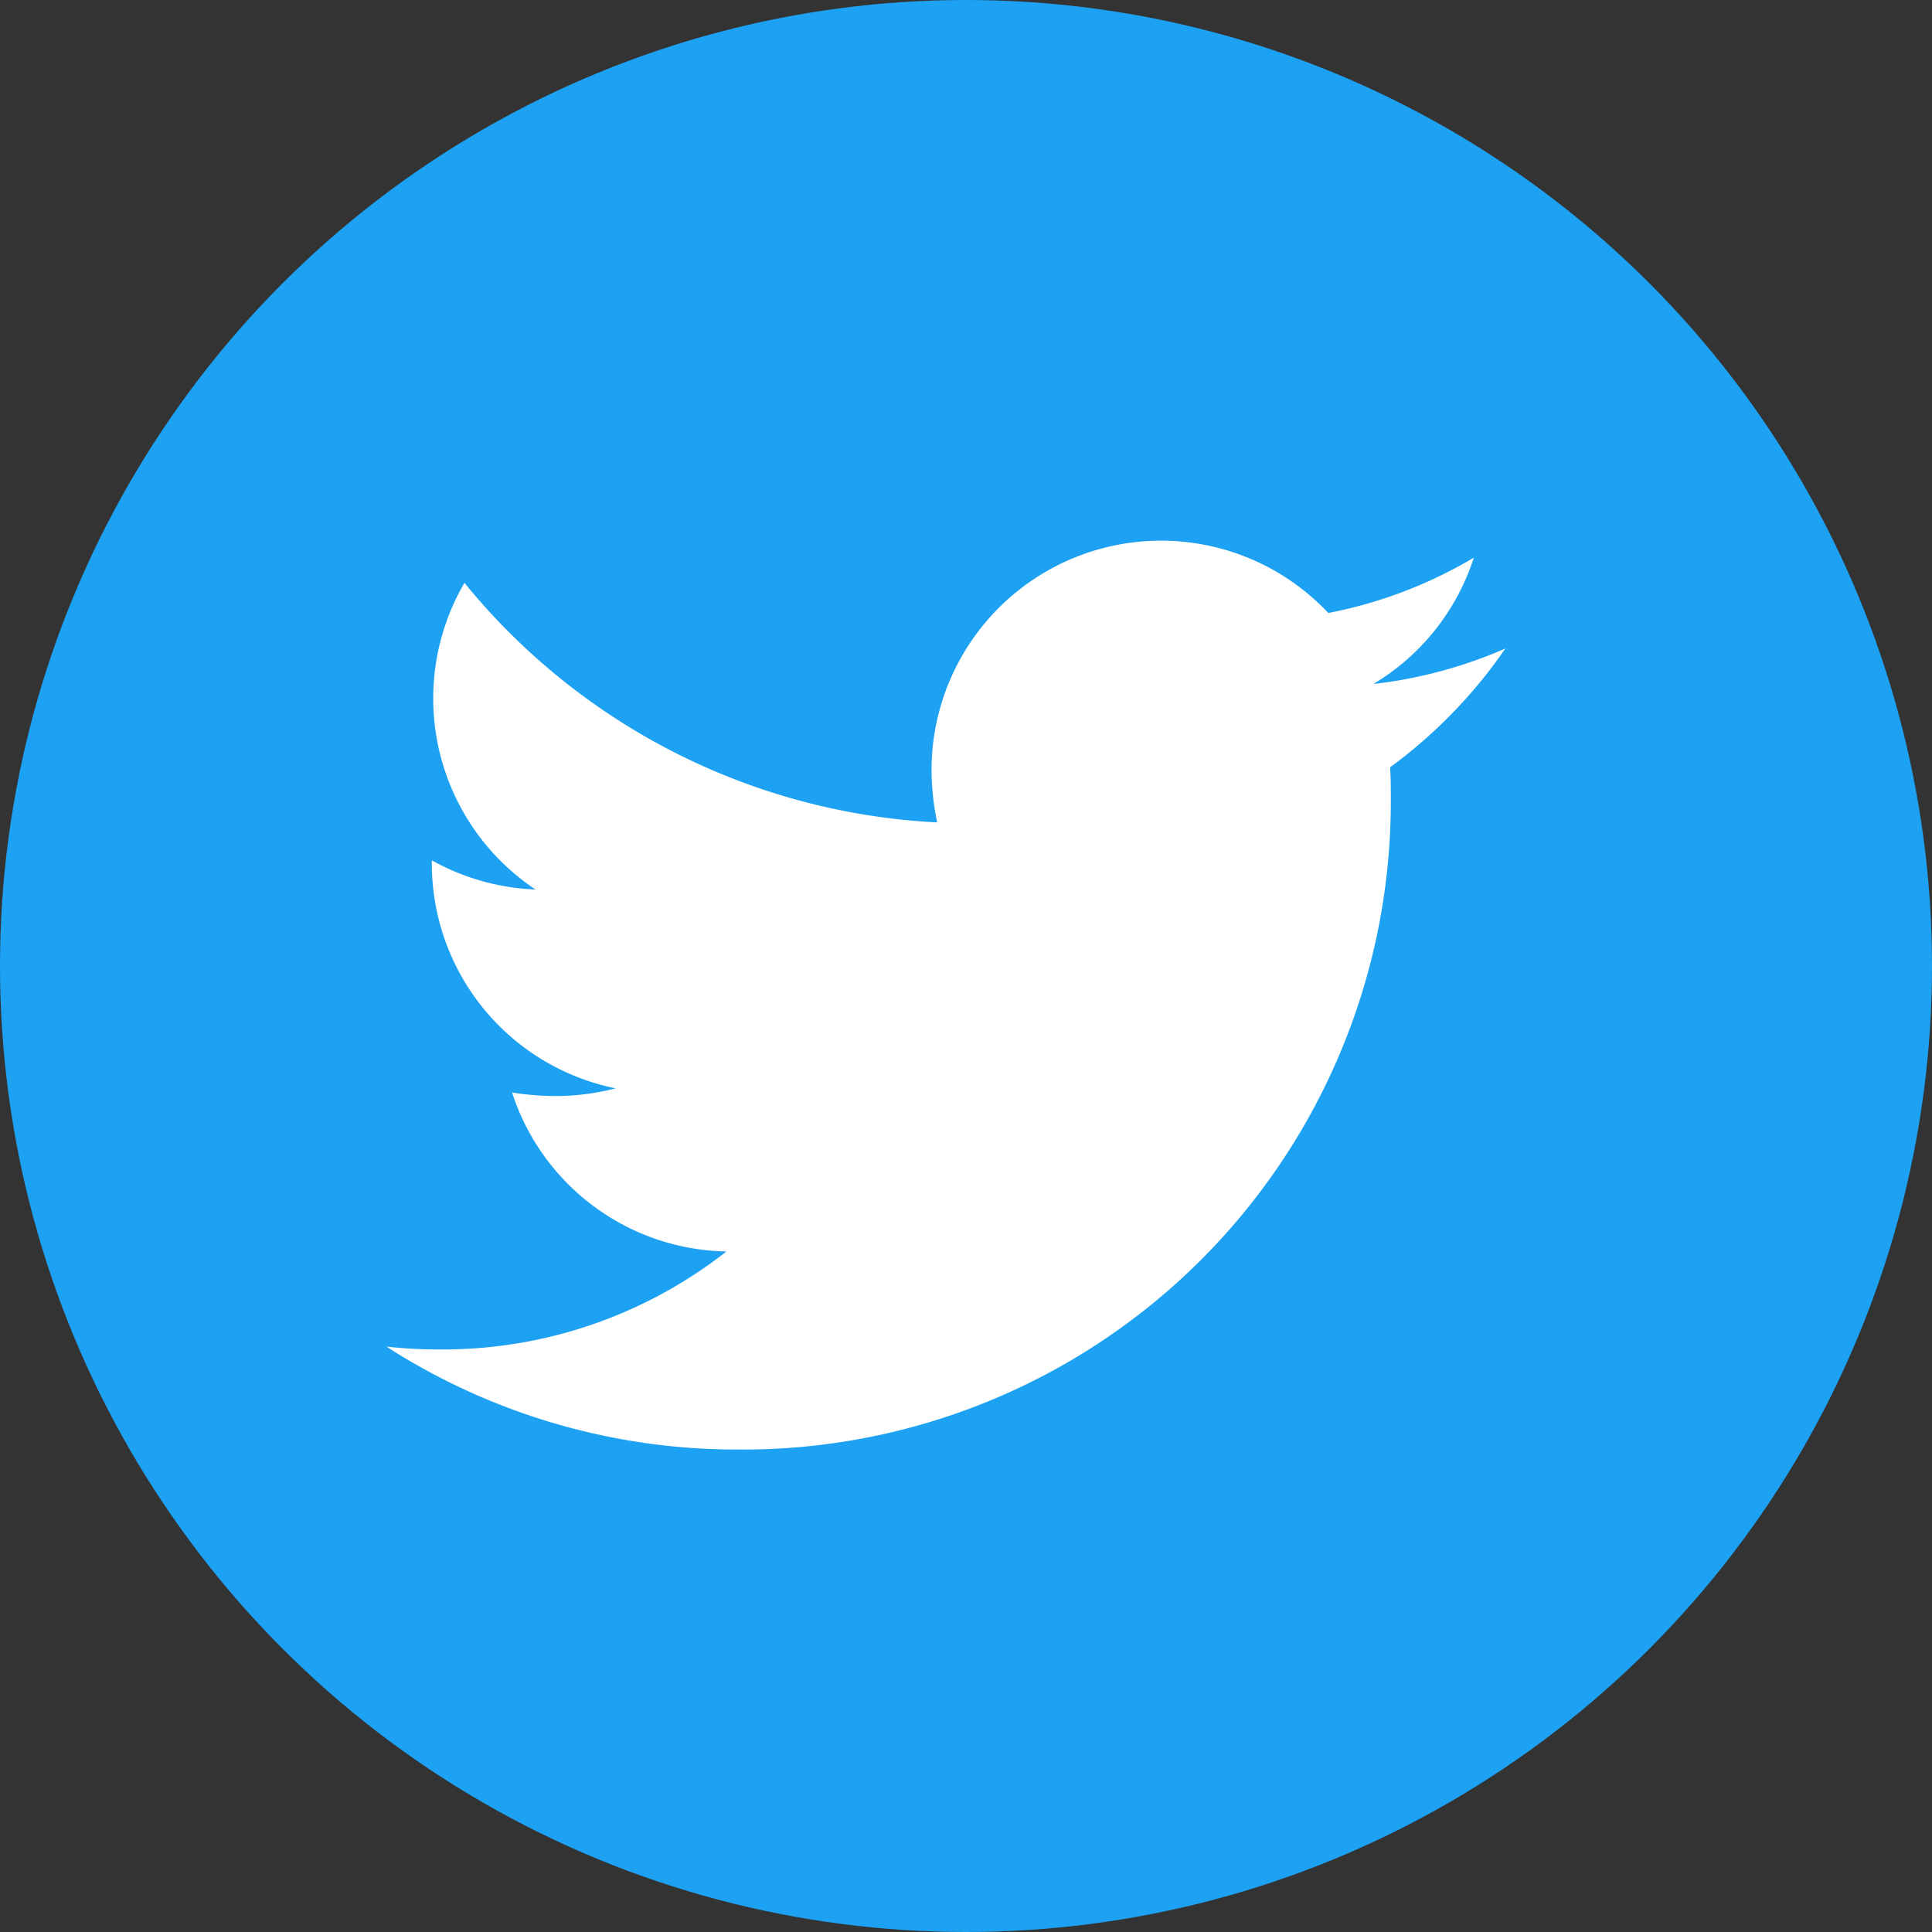 <svg xmlns="http://www.w3.org/2000/svg" width="25" height="25" viewBox="0 0 25 25">
  <rect x="0" y="0" width="25" height="25" fill="#333333" stroke="none"/>
  <g id="Group_225" data-name="Group 225" transform="translate(-1153 -1965)">
    <circle id="Ellipse_126" data-name="Ellipse 126" cx="12.5" cy="12.5" r="12.5" transform="translate(1153 1965)" fill="#1da1f2"/>
    <path id="twitter" d="M12.988,51.012c.009.129.009.257.009.386a8.383,8.383,0,0,1-8.441,8.441A8.384,8.384,0,0,1,0,58.507a6.137,6.137,0,0,0,.716.037A5.942,5.942,0,0,0,4.4,57.276a2.972,2.972,0,0,1-2.774-2.057,3.741,3.741,0,0,0,.56.046,3.138,3.138,0,0,0,.781-.1A2.967,2.967,0,0,1,.588,52.252v-.037a2.988,2.988,0,0,0,1.341.377,2.971,2.971,0,0,1-.919-3.968,8.433,8.433,0,0,0,6.117,3.1,3.349,3.349,0,0,1-.073-.68,2.97,2.97,0,0,1,5.134-2.03,5.841,5.841,0,0,0,1.883-.716,2.959,2.959,0,0,1-1.3,1.635,5.947,5.947,0,0,0,1.708-.459,6.377,6.377,0,0,1-1.488,1.534Z" transform="translate(1158 1923.918)" fill="#fff"/>
  </g>
</svg>
